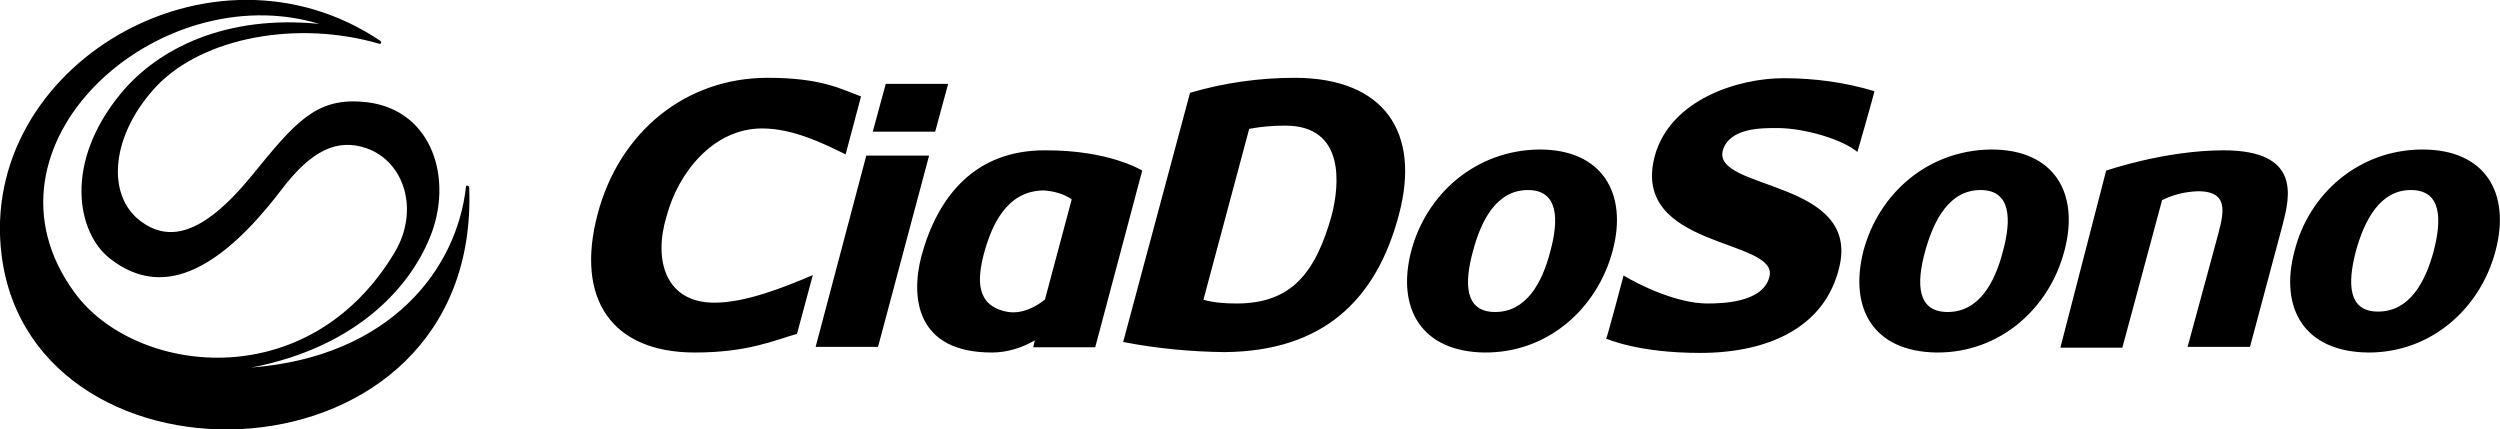 <svg version="1.2" xmlns="http://www.w3.org/2000/svg" viewBox="0 0 617 106" width="617" height="106"><style></style><path fill-rule="evenodd" d="m176.3 74.7c7.8 0 17.2-3.8 24.3-6.8l-3.9 14.5c-5.4 1.5-12 4.6-25.2 4.6-20.4 0-29.6-13.1-24-34.2 5.4-20.3 21.7-33.6 42-33.6 13.4 0 18.3 2.9 23 4.6l-3.8 14.3c-5.5-2.7-13-6.4-20.6-6.4-12 0-20.7 10.8-23.6 21.7-3.3 10.9-0.2 21.3 11.8 21.3zm37.5-36.3h15.5l-12.6 47.2h-15.4zm17-5.9h-15.4l3.2-11.8h15.4zm39.5 53.2h-15.3l0.4-1.7c-3.3 1.9-6.9 3-10.6 3-18.6 0-20.1-13.4-17.4-23.8 4.1-15 13.4-26.1 30.4-26.1 16-0.1 24.1 5 24.1 5zm-22-8.8c5 1.1 9.6-3 9.6-3l6.6-24.7c-2-1.4-4.4-2-6.8-2.2-9.5 0-13.1 9.1-14.9 15.7-1.6 6.2-2 12.6 5.5 14.2zm45.4-54c8.5-2.5 17.2-3.7 26-3.7 22 0.1 30.9 13.5 25.6 33.6-5.6 21.5-19 33.9-43.1 34.1-8.4-0.1-16.8-0.9-25-2.5zm14.6 8.9l-11.3 42.2c2.7 0.7 5.3 0.9 8.2 0.9 13.5 0 19.5-7.5 23.5-21.9 1.8-7.1 3.5-22-11.5-22q-4.7 0-8.9 0.8zm71.5 5.1c15.6-0.1 22 10.8 18.2 25-3.8 14.2-15.9 25.2-31.6 25.1-15.6-0.2-21.8-10.9-18.1-25.1 3.8-14.2 16-24.8 31.5-25zm-10.8 40.1c7.7 0 11.6-7.2 13.6-14.9 2.2-8 2-15.2-5.5-15.2-7.6 0-11.5 7.2-13.6 15.2-2.1 7.7-2.1 14.9 5.5 14.9zm71.2-57.7c7.6 0 15.1 1 22.4 3.2 0.1 0.1-4.2 15.1-4.2 15-3.5-3-12.9-5.9-19.8-5.9-3.8 0-11.7-0.1-13.4 5.5-2.7 10 34.6 7.1 28.6 29.4-3.7 14.4-17.5 20.6-34.2 20.6-15.6 0-22.9-3.5-23.2-3.5 0.2-0.1 4.3-15.6 4.3-15.6 3.8 2.3 13.2 6.9 20.6 6.9 3.8 0 13.8-0.2 15.4-6.6 2.4-9.5-34.4-6.8-28.3-29.8 3.8-13.9 20.5-19.2 31.8-19.2zm-43.8 64.3q0 0 0 0 0 0 0 0zm94.9-46.7c15.7-0.1 22 10.8 18.2 25-3.7 14.2-15.9 25.2-31.5 25.1-15.7-0.2-21.7-10.9-18.1-25.1 3.8-14.2 15.9-24.8 31.4-25zm-10.6 40.1c7.7 0 11.6-7.2 13.6-14.9 2.2-8 2-15.2-5.5-15.2-7.6 0-11.5 7.2-13.7 15.2-2.1 7.7-2.1 14.9 5.6 14.9zm39.1-34.9c0.1 0 14.4-5 29-5 19.2 0 16.3 11.5 14.6 18.2l-8.1 30.3h-15.4l6.9-25.4c1.7-6.5 4.2-13-4.3-13-3.1 0.1-6.1 0.8-8.9 2.2l-9.8 36.4h-15.3zm77.9-5.2c15.7-0.1 22 10.8 18.2 25-3.7 14.2-15.9 25.2-31.5 25.1-15.7-0.2-21.9-10.9-18.1-25.1 3.6-14.2 15.9-24.9 31.4-25zm-10.8 40c7.7 0 11.6-7.1 13.7-14.8 2.1-8 2-15.2-5.6-15.2-7.5 0-11.4 7.2-13.6 15.2-2 7.7-2 14.8 5.5 14.8zm-471.7-31.1c0.3 0 0.6 0.2 0.6 0.4 2.9 75-107.7 78.1-115.4 16.8-5.9-46.5 51.7-81 93.5-52.9 0.4 0.4 0.1 0.8-0.3 0.7-20.2-5.9-43.4-1.6-54.9 10.4-11.4 12.1-12.5 26.9-4.1 33.3 6.6 5 14.9 4.3 27.5-11.1 10.8-13.3 15.8-19.1 27.1-18.3 16.8 1.1 22.6 17.8 17.4 32.2-4.6 12.6-17.7 28.2-44.5 33.4 34.4-2.7 50.7-24.4 52.9-44.6 0-0.1 0.1-0.3 0.2-0.3zm-17.8 16.5c6.1-10.2 2.6-22.3-6.9-25.7-7.2-2.5-13.6 0.4-21.1 10.3-19.6 25.7-33 24.2-42.4 16.8-8-6.4-11.3-23.5 2.8-40.6 9.3-11.3 26.2-19.5 49-17.2-39.9-12.1-86.9 30.1-60.4 66.3 14.7 20.2 57.6 25.9 79-9.9z"/></svg>